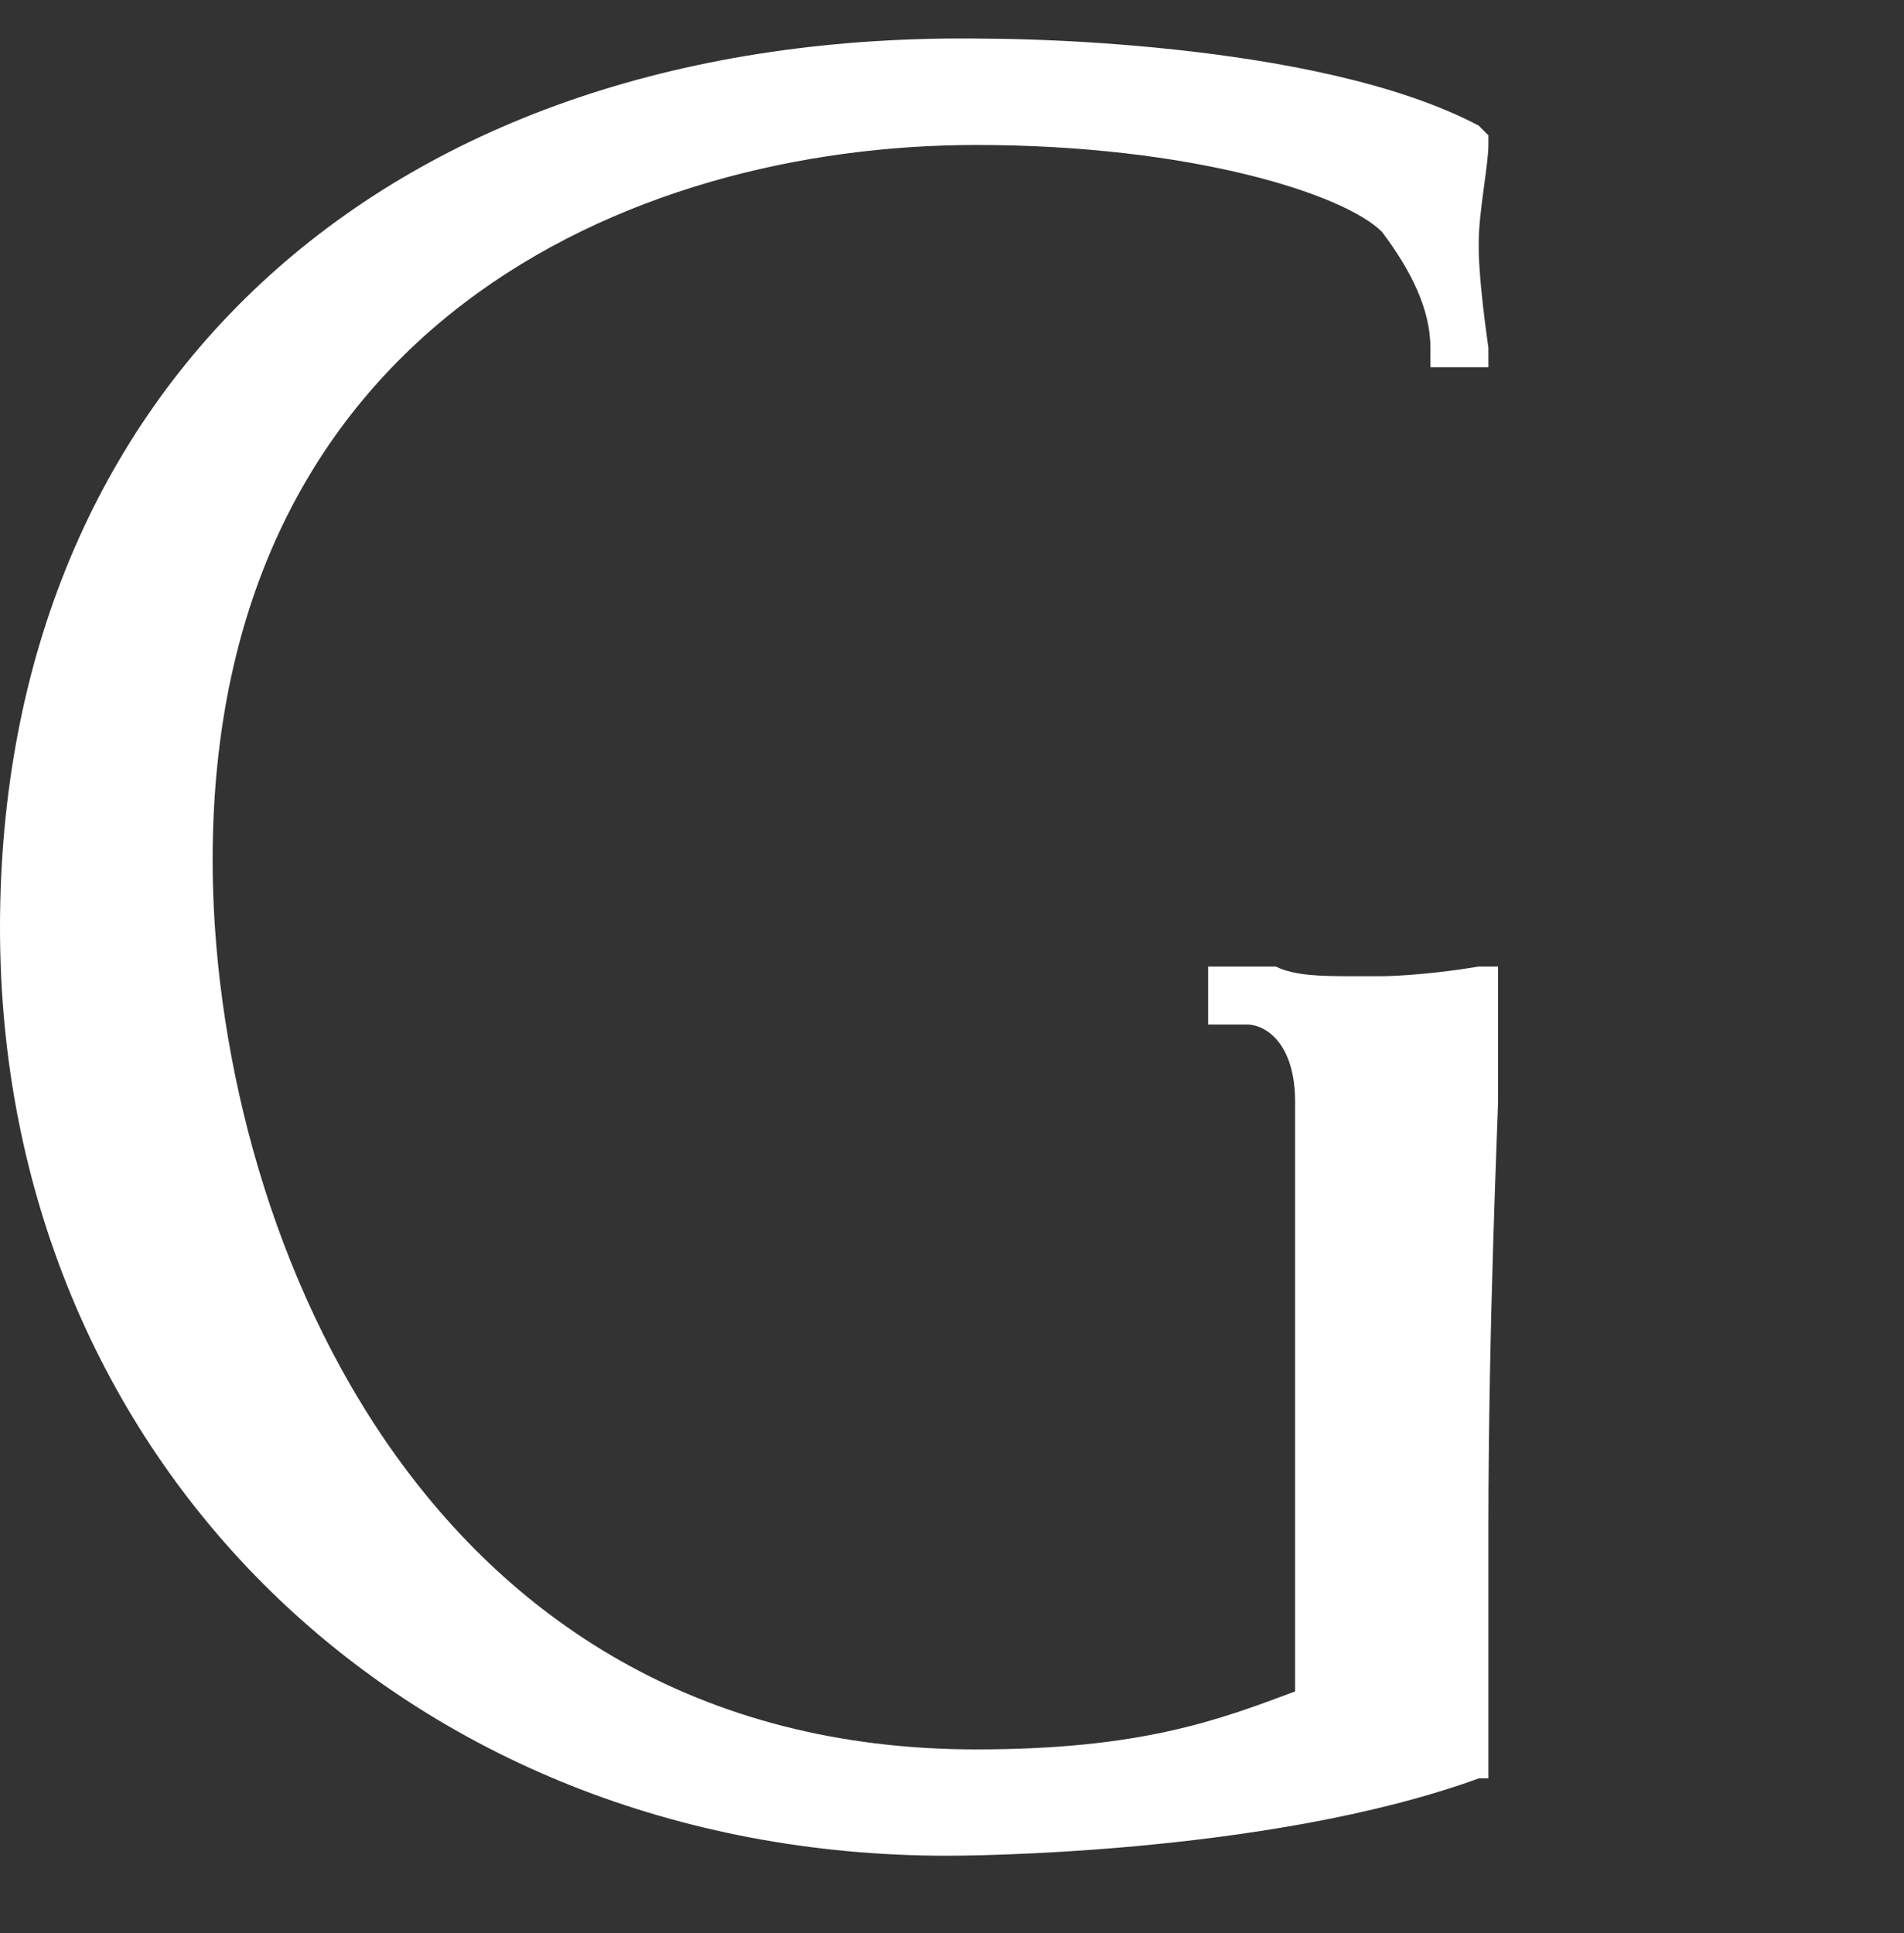 <?xml version="1.0" encoding="utf-8"?>
<!-- Generator: Adobe Illustrator 27.6.1, SVG Export Plug-In . SVG Version: 6.00 Build 0)  -->
<svg version="1.1" id="レイヤー_1" xmlns="http://www.w3.org/2000/svg" xmlns:xlink="http://www.w3.org/1999/xlink" x="0px"
	 y="0px" viewBox="0 0 19.7 20" style="enable-background:new 0 0 19.7 20;" xml:space="preserve">
<rect x="0" y="0" width="19.7" height="20" fill="#333333" stroke="none"/>
<style type="text/css">
	.st0{fill:#5C5958;}
	.st1{fill:#FFFFFF;}
	.st2{fill:none;stroke:#231815;stroke-width:0.283;}
	.st3{fill:#231815;}
</style>
<path class="st1" d="M9.8,19.2c0.1,0,3.3,0,5.5-0.8l0.1,0l0-2.6c0-2.1,0.1-4.3,0.1-4.4c0-0.3,0-0.3,0-0.5c0-0.1,0-0.3,0-0.7l0-0.2
	l-0.2,0c-0.6,0.1-1,0.1-1,0.1c-0.1,0-0.1,0-0.2,0c0,0-0.1,0-0.1,0c-0.3,0-0.6,0-0.8-0.1c-0.2,0-0.3,0-0.4,0h-0.3v0.6l0.2,0
	c0.1,0,0.2,0,0.2,0c0.2,0,0.5,0.2,0.5,0.8c0,0.2,0,1.4,0,2.9c0,1.1,0,2.2,0,3.2c-0.8,0.3-1.6,0.6-3.3,0.6c-5.8,0-7.9-5.5-7.9-9.2
	c0-5.5,4.3-7.4,7.9-7.4c2.2,0,3.8,0.5,4.2,0.9c0.3,0.4,0.5,0.8,0.5,1.2v0.2h0.6l0-0.2c-0.1-0.7-0.1-1-0.1-1l0-0.1
	c0-0.3,0.1-0.8,0.1-1l0-0.1l-0.1-0.1c-1.7-0.9-5-0.9-5.1-0.9C4,0.3,0,4,0,9.6C0,15.1,4.2,19.2,9.8,19.2z"/>
</svg>

